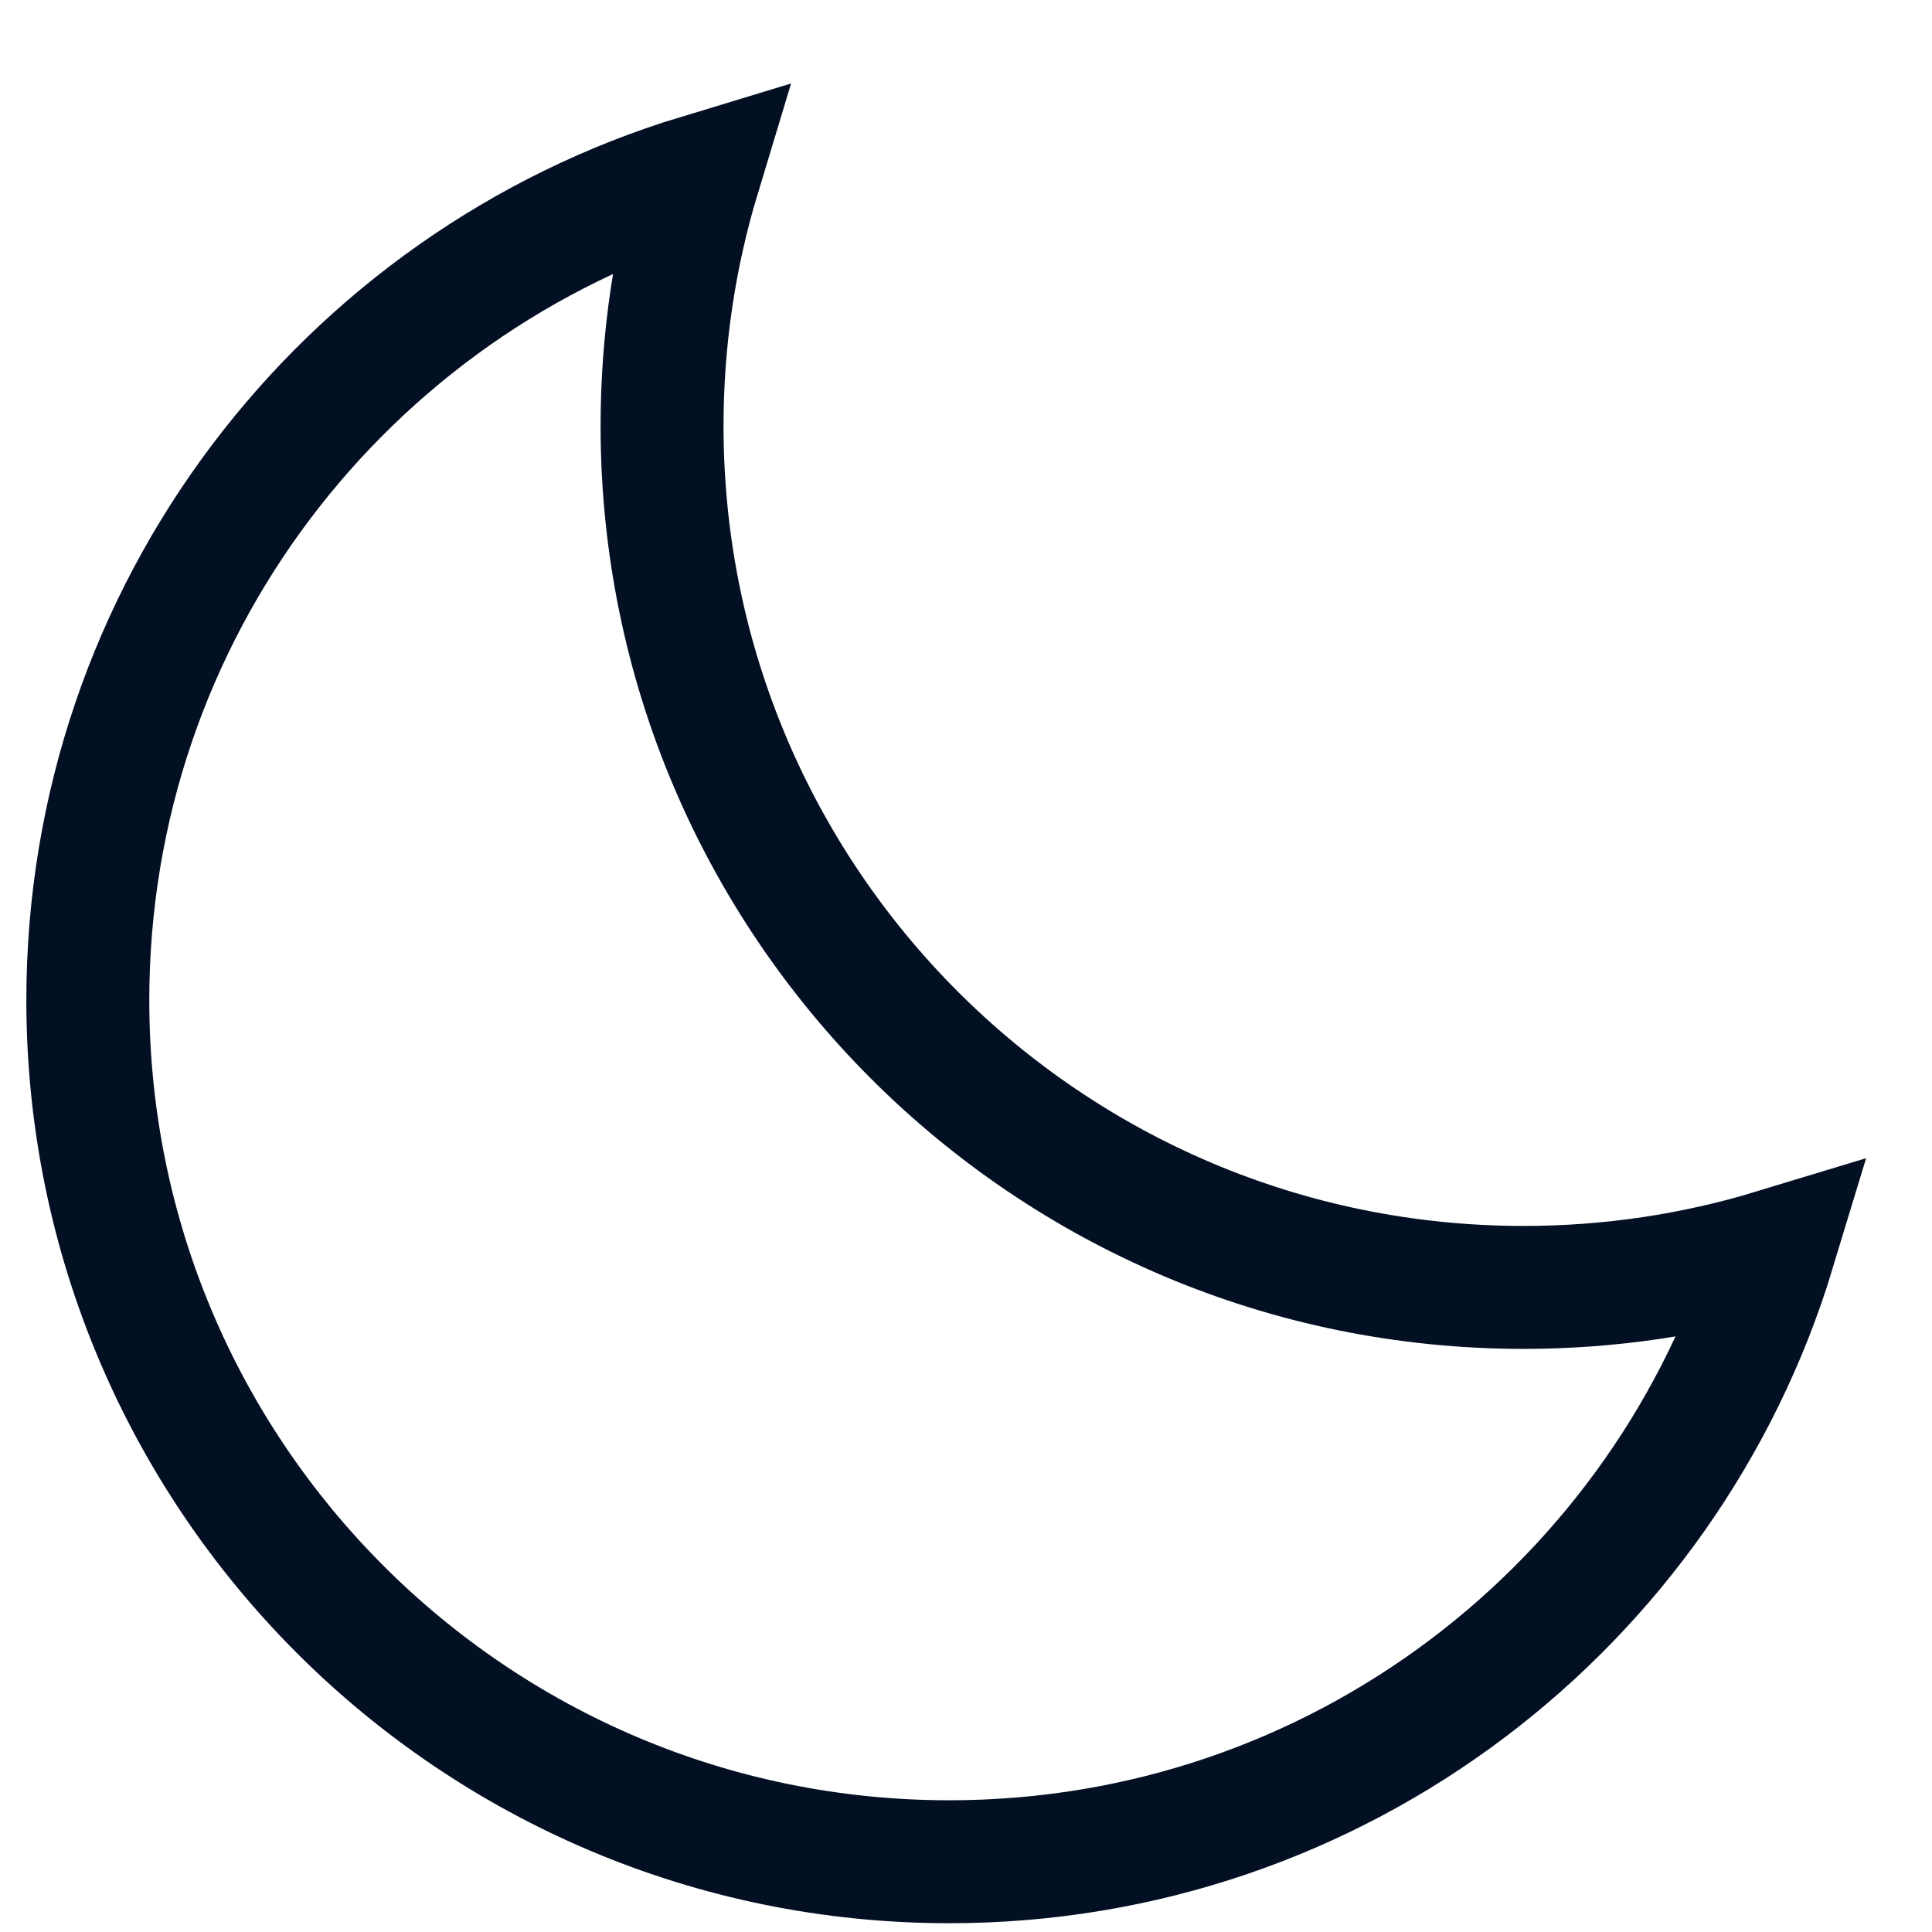 <?xml version="1.0" encoding="utf-8"?>
<svg xmlns="http://www.w3.org/2000/svg" fill="none" height="100%" overflow="visible" preserveAspectRatio="none" style="display: block;" viewBox="0 0 22 22" width="100%">
<path d="M20.2 14.239C19.298 14.513 18.34 14.66 17.349 14.66C11.931 14.66 7.539 10.268 7.539 4.85C7.539 3.859 7.686 2.902 7.959 2C3.932 3.221 1 6.963 1 11.389C1 16.807 5.392 21.2 10.81 21.2C15.237 21.2 18.979 18.267 20.2 14.239Z" id="Icon" stroke="#030F23" stroke-width="1.4"/>
</svg>